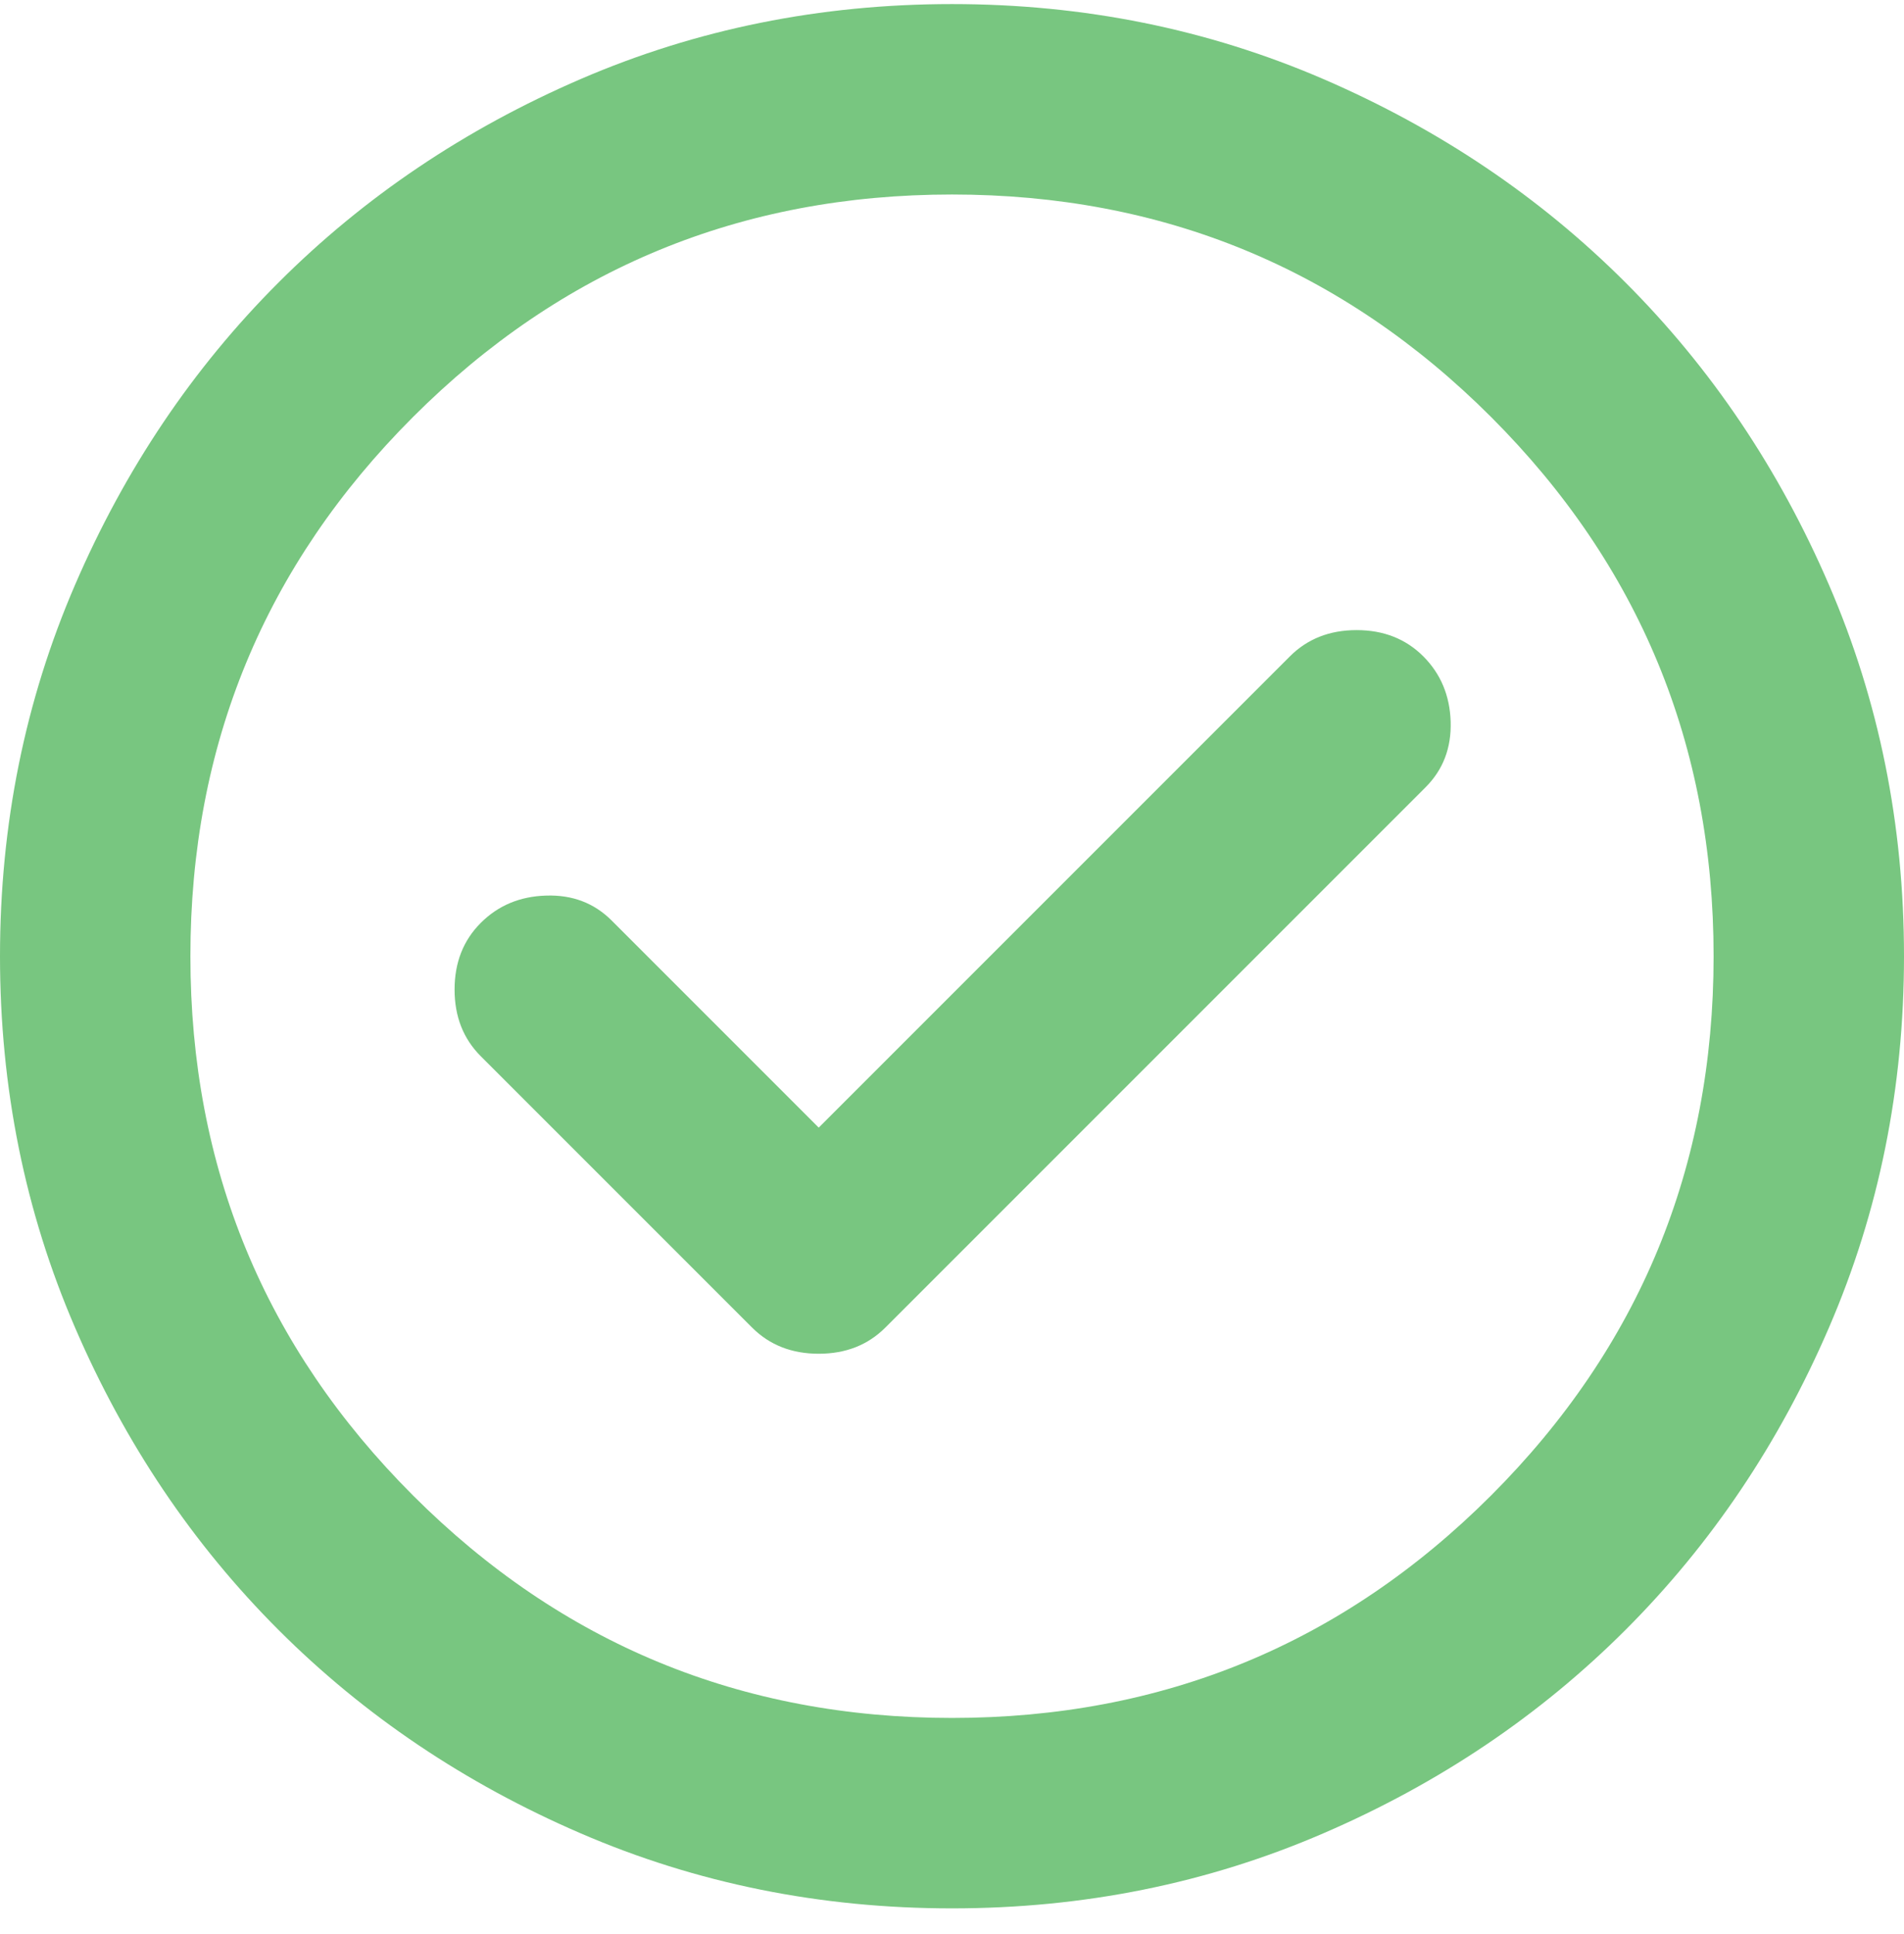 <svg width="64" height="65" viewBox="0 0 64 65" fill="none" xmlns="http://www.w3.org/2000/svg">
	<path d="M27.52 37.897L20.56 30.937C19.973 30.351 19.241 30.071 18.362 30.099C17.48 30.124 16.747 30.43 16.16 31.017C15.573 31.604 15.28 32.35 15.28 33.257C15.28 34.164 15.573 34.91 16.16 35.497L25.28 44.617C25.867 45.204 26.613 45.497 27.52 45.497C28.427 45.497 29.173 45.204 29.76 44.617L47.92 26.457C48.507 25.87 48.787 25.137 48.762 24.256C48.734 23.377 48.427 22.644 47.84 22.057C47.253 21.471 46.507 21.177 45.6 21.177C44.693 21.177 43.947 21.471 43.36 22.057L27.52 37.897ZM32 64.137C27.573 64.137 23.413 63.297 19.52 61.616C15.627 59.937 12.24 57.657 9.36 54.777C6.48 51.897 4.201 48.511 2.522 44.617C0.841 40.724 0 36.564 0 32.137C0 27.71 0.841 23.55 2.522 19.657C4.201 15.764 6.48 12.377 9.36 9.497C12.24 6.617 15.627 4.337 19.52 2.656C23.413 0.977 27.573 0.137 32 0.137C36.427 0.137 40.587 0.977 44.48 2.656C48.373 4.337 51.76 6.617 54.64 9.497C57.52 12.377 59.8 15.764 61.478 19.657C63.16 23.55 64 27.71 64 32.137C64 36.564 63.16 40.724 61.478 44.617C59.8 48.511 57.52 51.897 54.64 54.777C51.76 57.657 48.373 59.937 44.48 61.616C40.587 63.297 36.427 64.137 32 64.137ZM32 57.737C39.093 57.737 45.134 55.244 50.122 50.259C55.107 45.271 57.6 39.23 57.6 32.137C57.6 25.044 55.107 19.003 50.122 14.016C45.134 9.03 39.093 6.537 32 6.537C24.907 6.537 18.867 9.03 13.882 14.016C8.894 19.003 6.4 25.044 6.4 32.137C6.4 39.23 8.894 45.271 13.882 50.259C18.867 55.244 24.907 57.737 32 57.737Z" fill="#78C680" />
</svg>
